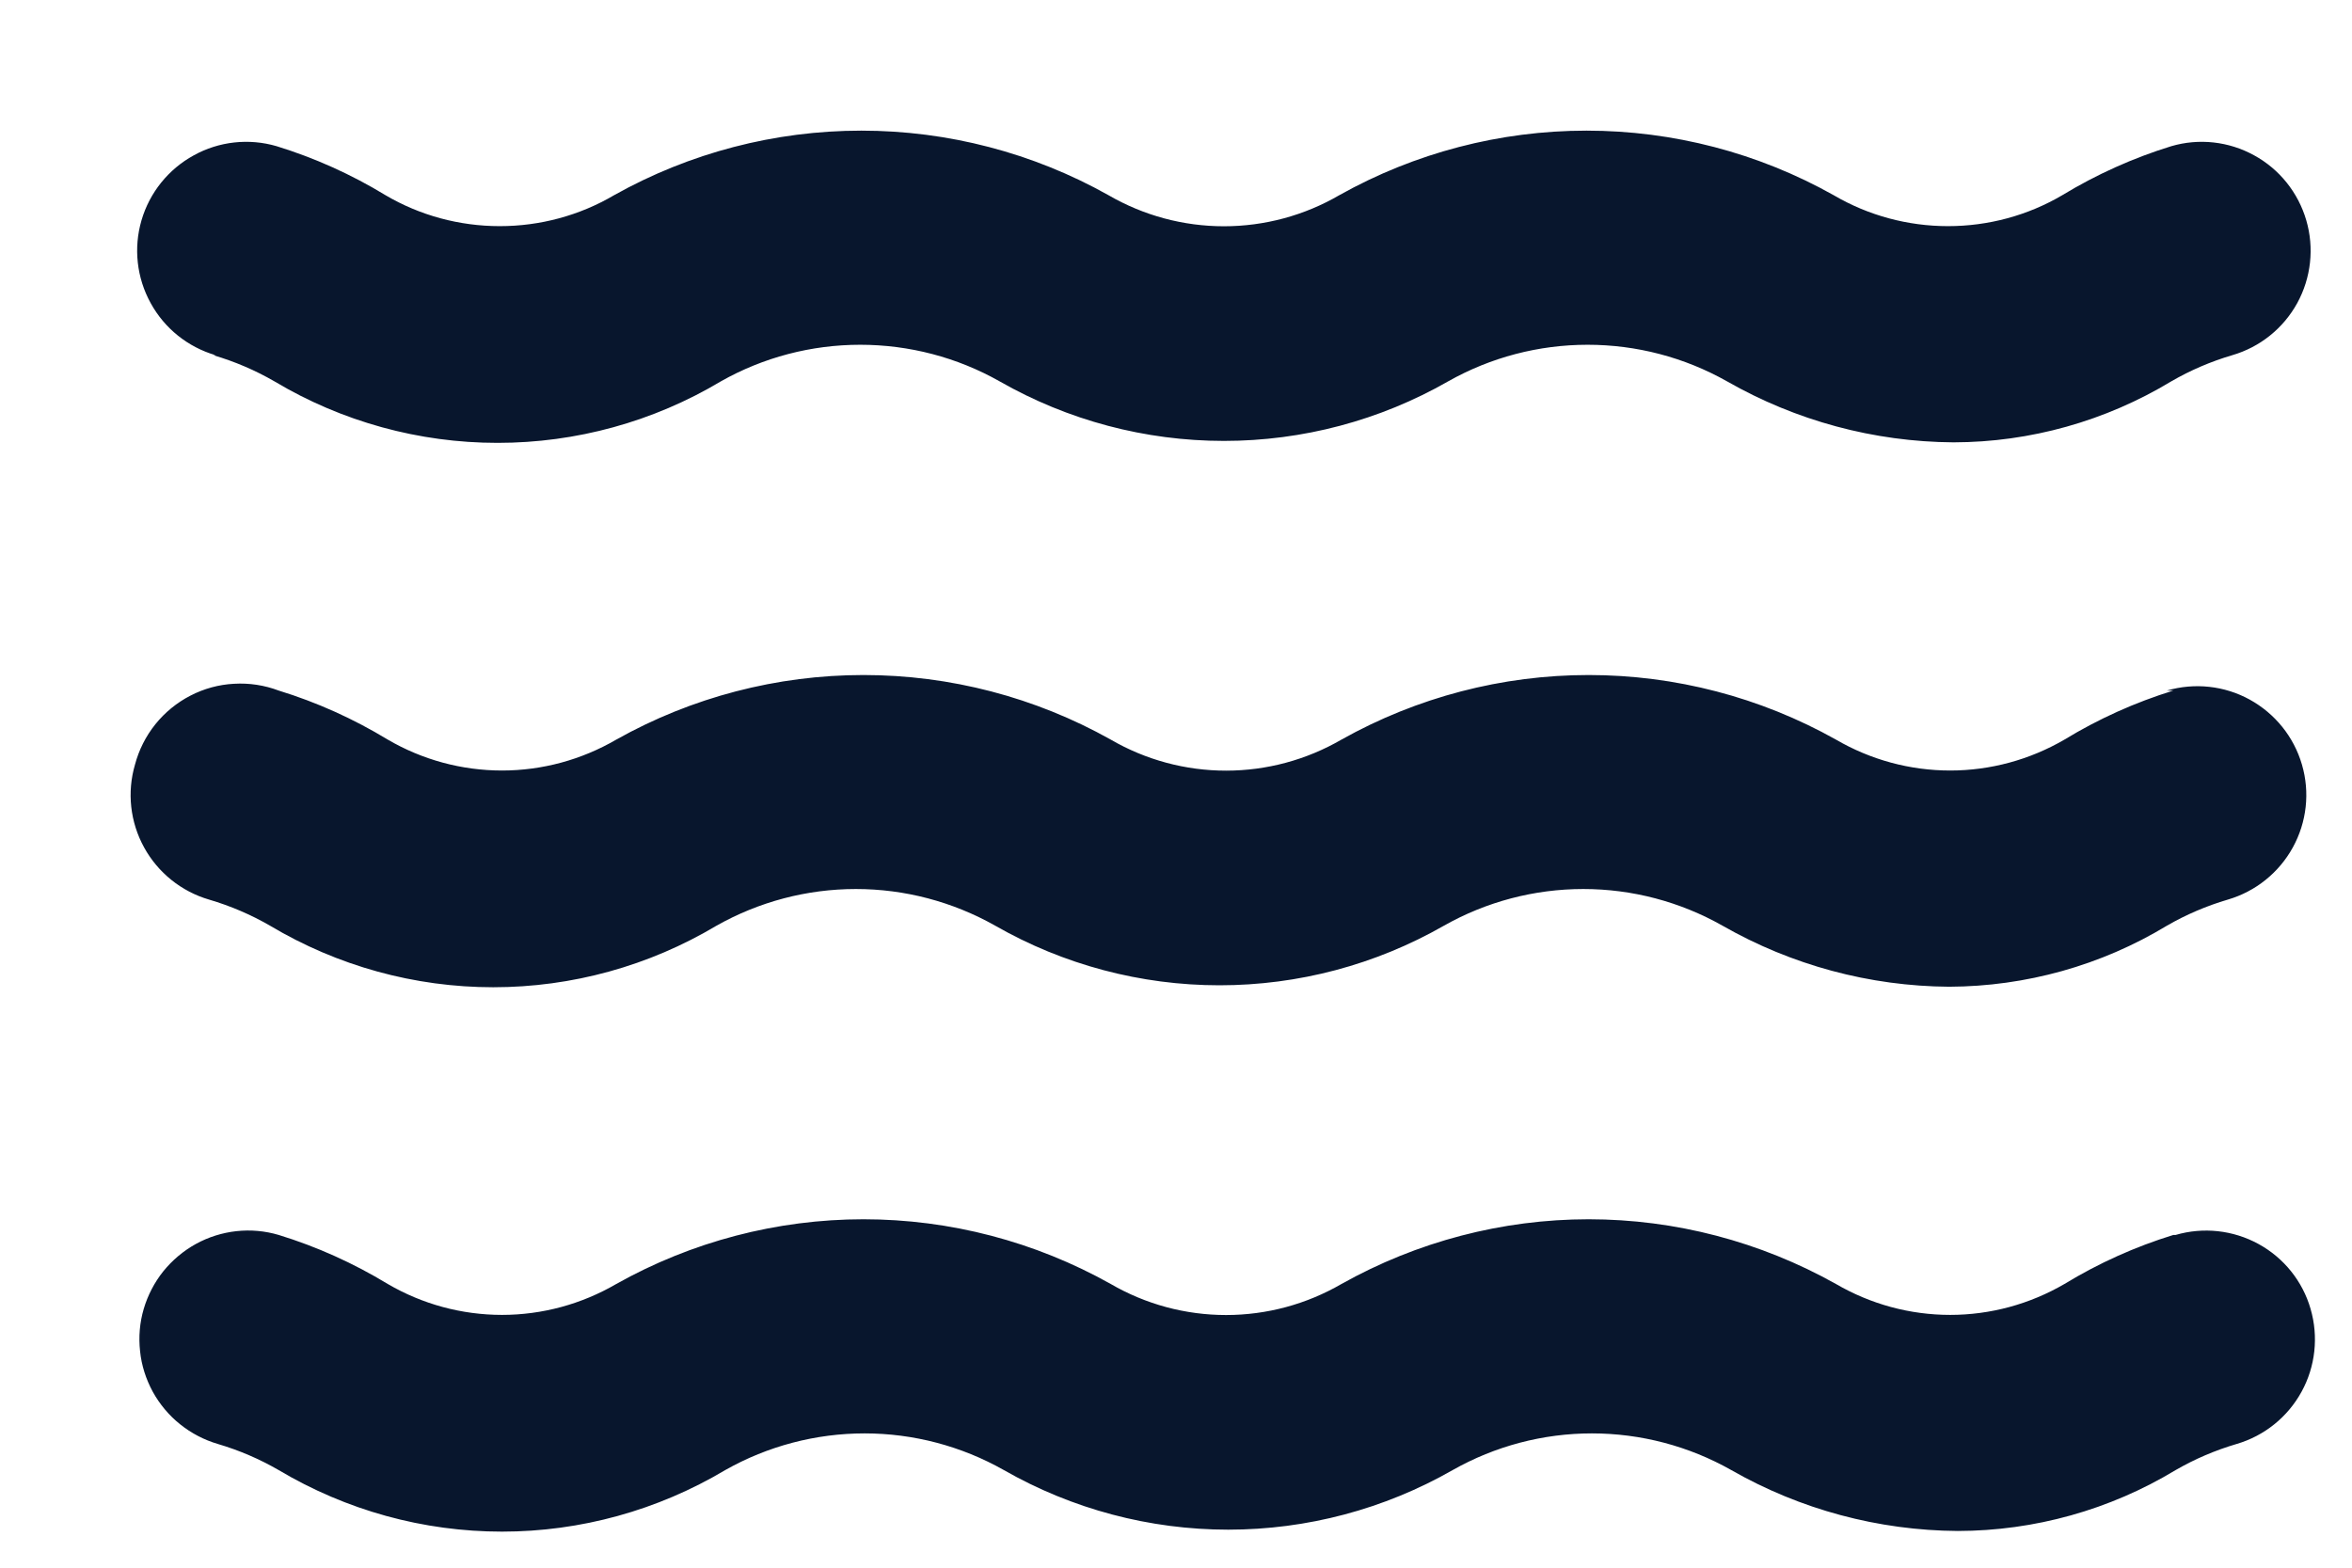 <?xml version="1.0" encoding="UTF-8"?>
<svg xmlns="http://www.w3.org/2000/svg" width="18" height="12" viewBox="0 0 18 12" fill="none">
  <g id="water">
    <path id="Vector" d="M1.633 2.719C1.796 2.767 1.953 2.834 2.1 2.919C2.617 3.228 3.207 3.39 3.808 3.39C4.41 3.39 5 3.228 5.517 2.919C5.842 2.735 6.21 2.639 6.583 2.639C6.957 2.639 7.325 2.735 7.65 2.919C8.173 3.218 8.764 3.375 9.367 3.375C9.969 3.375 10.561 3.218 11.083 2.919C11.409 2.735 11.776 2.639 12.15 2.639C12.524 2.639 12.891 2.735 13.217 2.919C13.745 3.221 14.342 3.382 14.95 3.386C15.538 3.385 16.114 3.223 16.617 2.919C16.764 2.834 16.92 2.767 17.083 2.719C17.296 2.657 17.474 2.514 17.581 2.32C17.687 2.126 17.712 1.898 17.65 1.686C17.588 1.474 17.445 1.295 17.251 1.189C17.057 1.082 16.829 1.057 16.617 1.119C16.325 1.209 16.045 1.335 15.783 1.494C15.518 1.65 15.216 1.731 14.908 1.731C14.601 1.731 14.299 1.65 14.033 1.494C13.456 1.17 12.804 1 12.142 1C11.479 1 10.828 1.17 10.25 1.494C9.982 1.65 9.677 1.732 9.367 1.732C9.056 1.732 8.752 1.65 8.483 1.494C7.906 1.17 7.254 1 6.592 1C5.929 1 5.278 1.17 4.7 1.494C4.435 1.65 4.133 1.731 3.825 1.731C3.517 1.731 3.215 1.65 2.95 1.494C2.689 1.335 2.409 1.209 2.117 1.119C1.905 1.057 1.676 1.082 1.483 1.189C1.289 1.295 1.145 1.474 1.083 1.686C1.021 1.898 1.046 2.126 1.153 2.32C1.259 2.514 1.438 2.657 1.65 2.719H1.633ZM16.633 9.453C16.341 9.543 16.061 9.669 15.8 9.828C15.534 9.983 15.232 10.065 14.925 10.065C14.617 10.065 14.316 9.983 14.05 9.828C13.472 9.504 12.821 9.333 12.158 9.333C11.496 9.333 10.845 9.504 10.267 9.828C9.998 9.984 9.694 10.066 9.383 10.066C9.073 10.066 8.768 9.984 8.5 9.828C7.922 9.504 7.271 9.333 6.608 9.333C5.946 9.333 5.294 9.504 4.717 9.828C4.451 9.983 4.149 10.065 3.842 10.065C3.534 10.065 3.232 9.983 2.967 9.828C2.705 9.669 2.426 9.543 2.133 9.453C2.028 9.422 1.918 9.412 1.809 9.424C1.701 9.436 1.595 9.469 1.499 9.522C1.403 9.575 1.319 9.646 1.25 9.731C1.182 9.816 1.131 9.914 1.1 10.019C1.069 10.124 1.06 10.234 1.072 10.343C1.083 10.452 1.117 10.557 1.169 10.653C1.222 10.749 1.293 10.834 1.378 10.902C1.464 10.971 1.562 11.022 1.667 11.053C1.83 11.101 1.986 11.168 2.133 11.253C2.65 11.561 3.24 11.724 3.842 11.724C4.443 11.724 5.033 11.561 5.55 11.253C5.875 11.069 6.243 10.972 6.617 10.972C6.99 10.972 7.358 11.069 7.683 11.253C8.206 11.552 8.798 11.709 9.4 11.709C10.002 11.709 10.594 11.552 11.117 11.253C11.442 11.069 11.809 10.972 12.183 10.972C12.557 10.972 12.925 11.069 13.25 11.253C13.778 11.555 14.375 11.715 14.983 11.719C15.571 11.718 16.147 11.557 16.65 11.253C16.797 11.168 16.954 11.101 17.117 11.053C17.329 10.991 17.508 10.847 17.614 10.653C17.72 10.46 17.745 10.232 17.683 10.019C17.622 9.807 17.478 9.628 17.284 9.522C17.09 9.416 16.862 9.391 16.65 9.453H16.633ZM16.633 5.286C16.341 5.376 16.061 5.502 15.8 5.661C15.534 5.816 15.232 5.898 14.925 5.898C14.617 5.898 14.316 5.816 14.05 5.661C13.472 5.337 12.821 5.167 12.158 5.167C11.496 5.167 10.845 5.337 10.267 5.661C9.998 5.817 9.694 5.899 9.383 5.899C9.073 5.899 8.768 5.817 8.5 5.661C7.922 5.337 7.271 5.167 6.608 5.167C5.946 5.167 5.294 5.337 4.717 5.661C4.451 5.816 4.149 5.898 3.842 5.898C3.534 5.898 3.232 5.816 2.967 5.661C2.705 5.502 2.426 5.376 2.133 5.286C2.024 5.245 1.908 5.227 1.791 5.234C1.675 5.24 1.561 5.271 1.457 5.325C1.354 5.378 1.262 5.453 1.189 5.544C1.116 5.635 1.063 5.74 1.033 5.853C0.971 6.065 0.996 6.293 1.103 6.487C1.209 6.68 1.388 6.824 1.6 6.886C1.763 6.934 1.92 7.001 2.067 7.086C2.583 7.394 3.173 7.557 3.775 7.557C4.377 7.557 4.967 7.394 5.483 7.086C5.809 6.902 6.176 6.805 6.55 6.805C6.924 6.805 7.291 6.902 7.617 7.086C8.139 7.385 8.731 7.542 9.333 7.542C9.936 7.542 10.527 7.385 11.05 7.086C11.375 6.902 11.743 6.805 12.117 6.805C12.491 6.805 12.858 6.902 13.183 7.086C13.711 7.388 14.308 7.549 14.917 7.553C15.504 7.551 16.081 7.39 16.583 7.086C16.73 7.001 16.887 6.934 17.05 6.886C17.262 6.824 17.441 6.68 17.547 6.487C17.654 6.293 17.679 6.065 17.617 5.853C17.555 5.64 17.411 5.462 17.217 5.355C17.024 5.249 16.796 5.224 16.583 5.286H16.633Z" fill="#08162D"></path>
  </g>
</svg>
